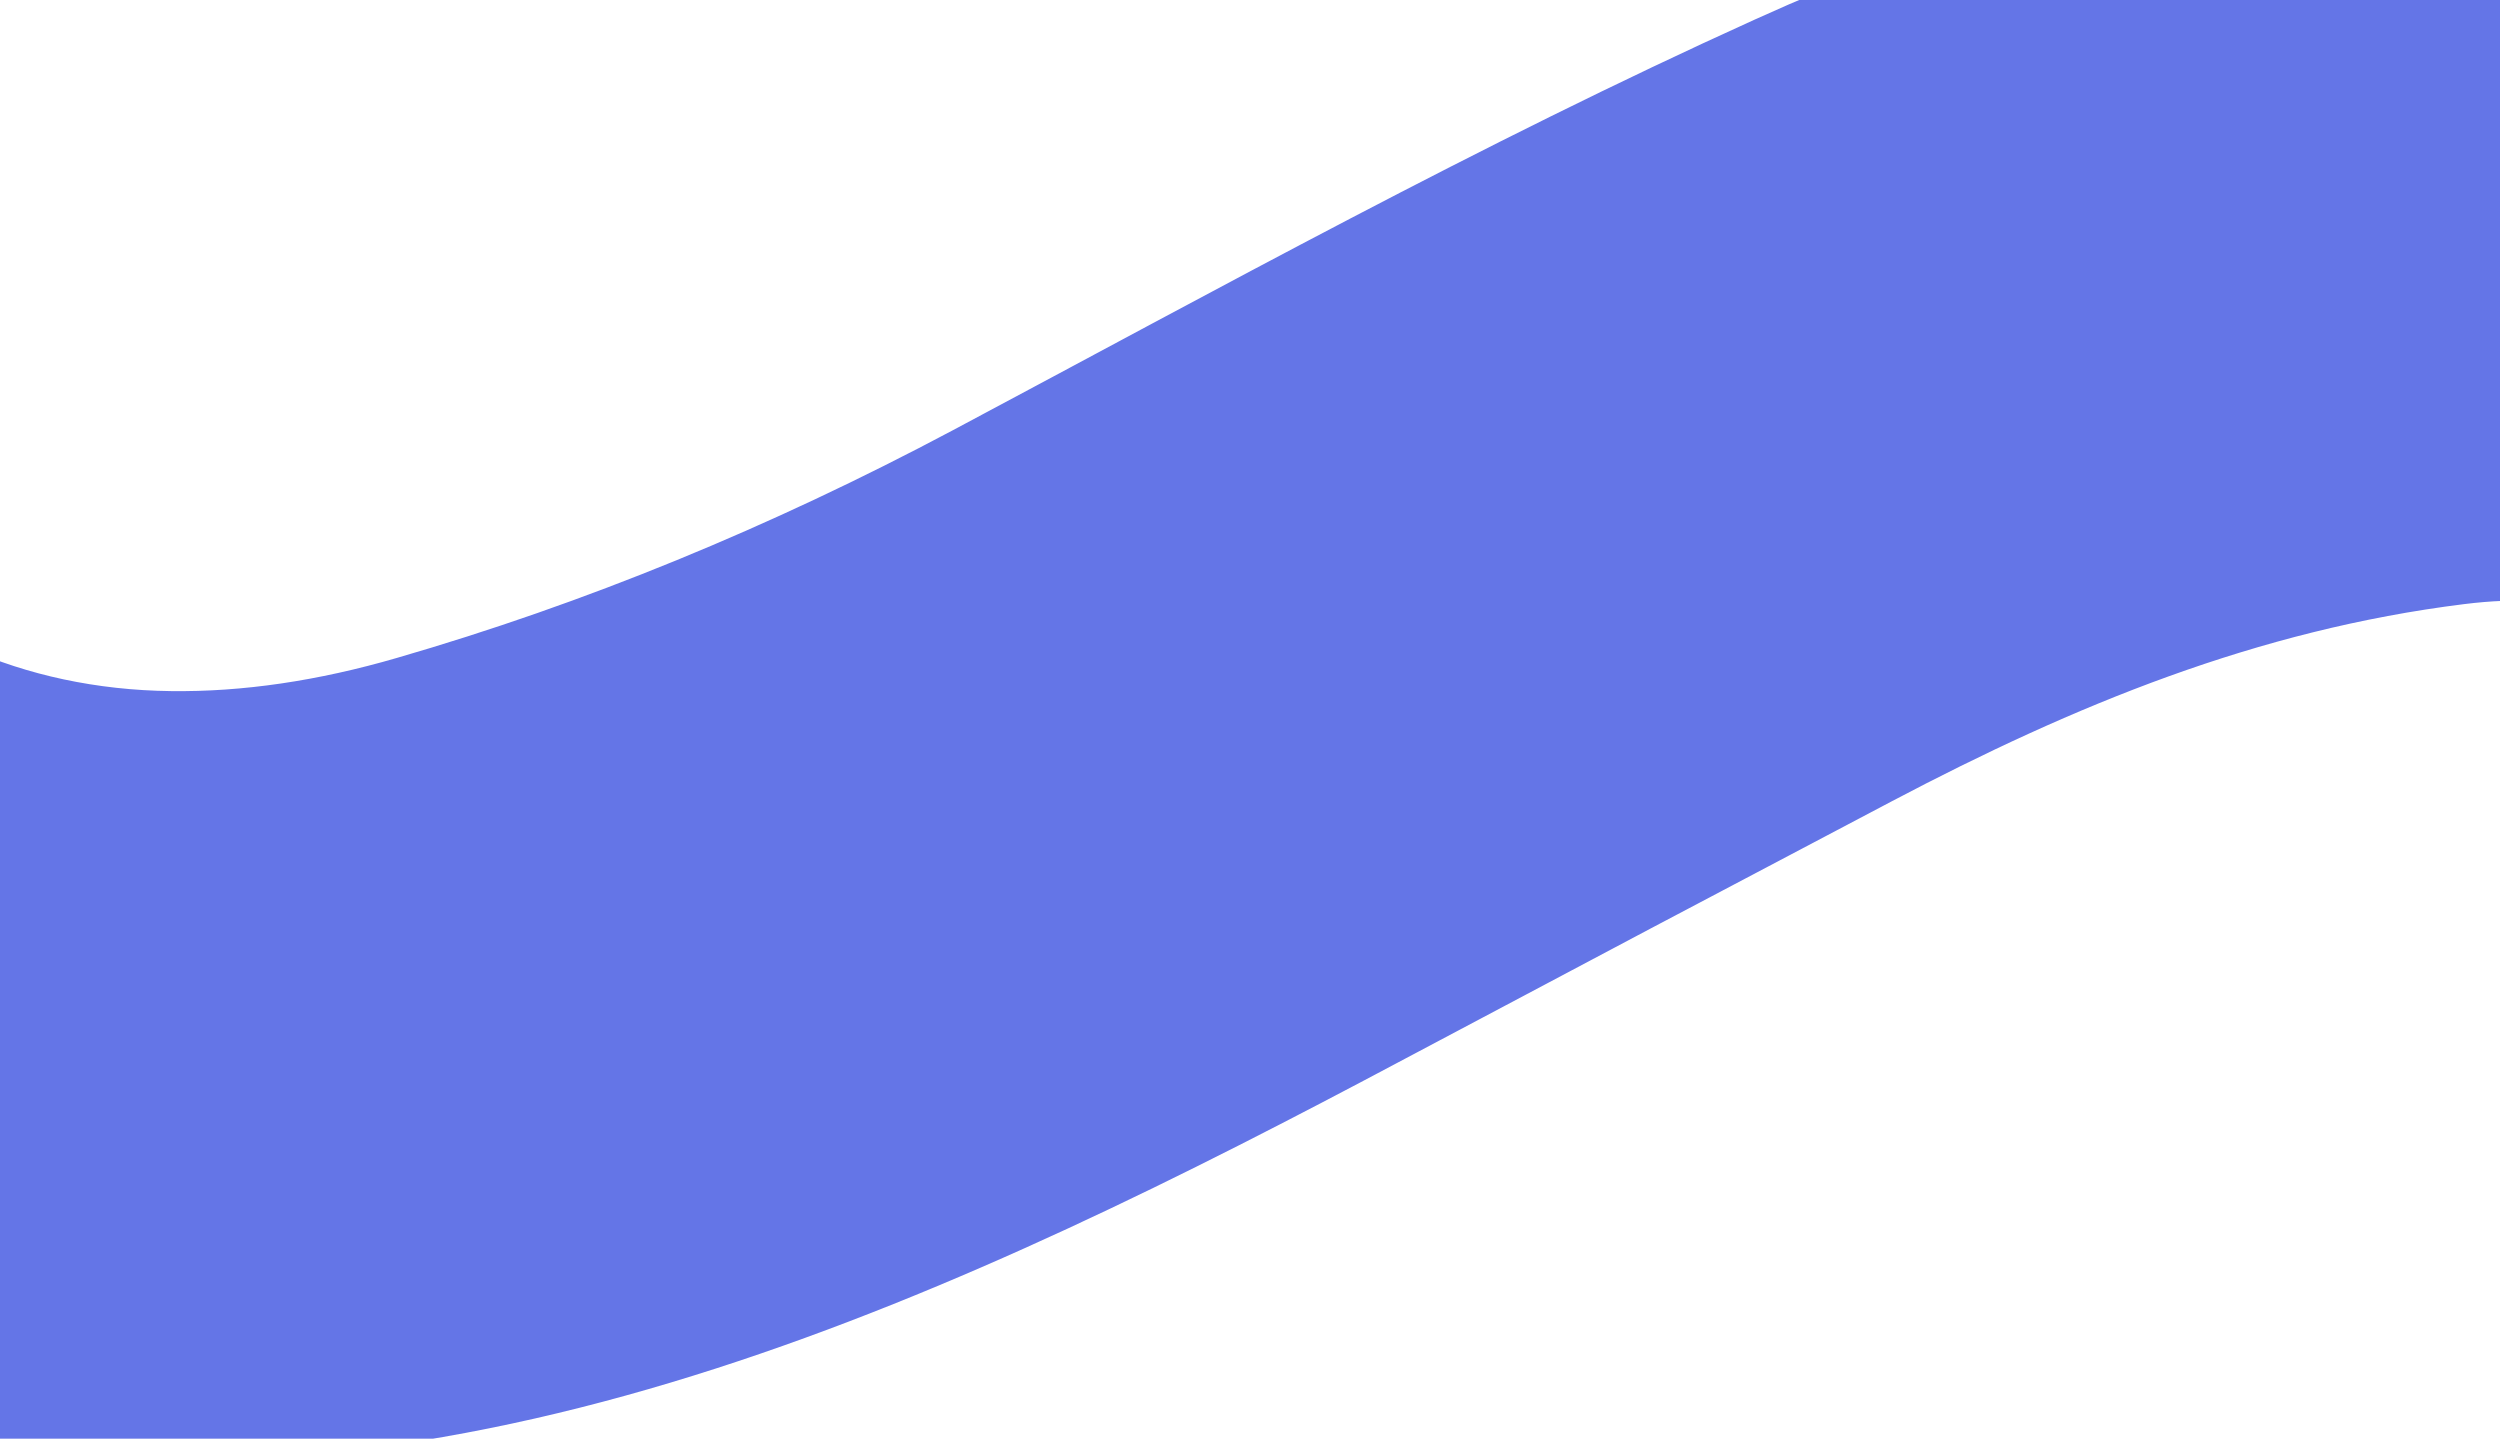 <?xml version="1.0" encoding="utf-8"?>
<svg xmlns="http://www.w3.org/2000/svg" fill="none" height="244" viewBox="0 0 424 244" width="424">
<path d="M244.419 621.815C280.058 640.074 329.237 630.942 367.398 618.902C409.447 605.617 455.634 585.339 505.96 558.068C584.967 515.256 655.131 472.189 728.811 424.323C729.864 423.625 730.725 423.82 731.396 424.909L798.472 536.587C799.143 537.719 798.93 538.635 797.834 539.332C731.897 581.641 668.217 620.283 606.794 655.257C521.667 703.723 424.867 746.611 329.618 761.409C281.541 768.865 229.881 762.884 187.151 740.441C136.894 714.054 103.194 674.613 86.052 622.118C72.111 579.422 73.099 536.147 89.015 492.294C93.661 479.482 100.071 465.664 107.607 453.786C127.603 422.27 152.261 396.238 181.581 375.689C212.658 353.938 245.545 335.243 280.24 319.602C336.601 294.174 392.645 271.132 443.438 237.806C473.229 218.255 497.324 195.862 487.508 156.686C481.754 133.738 465.451 110.58 441.832 103.784C434.896 101.777 426.926 101.334 417.922 102.457C382.823 106.827 351.835 119.581 320.924 135.858C293.766 150.147 266.216 164.718 238.273 179.573C163.922 219.151 81.852 258.186 -4.39 245.237C-113.279 228.938 -188.545 132.257 -176.575 23.008C-164.802 -84.281 -69.494 -157.514 17.464 -206.719C125.348 -267.765 242.273 -312.878 358.677 -355.006C359.033 -355.137 359.273 -355.034 359.396 -354.695L408.253 -231.35C408.316 -231.198 408.347 -231.035 408.344 -230.871C408.342 -230.706 408.305 -230.543 408.237 -230.392C408.17 -230.24 408.072 -230.103 407.949 -229.989C407.827 -229.874 407.683 -229.785 407.526 -229.726C301.247 -190.872 193.484 -151.318 96.618 -99.546C56.356 -78.026 21.391 -53.755 -8.278 -26.732C-26.367 -10.248 -38.046 7.539 -43.315 26.627C-57.251 77.245 -21.519 116.625 29.004 117.211C41.123 117.366 53.901 115.488 67.337 111.576C99.114 102.37 130.552 89.493 161.65 72.946C206.787 48.905 250.872 24.485 297.544 3.347C358.395 -24.235 435.891 -42.172 499.945 -12.864C542.018 6.387 573.555 36.336 594.555 76.985C617.998 122.35 624.289 169.514 613.428 218.479C606.936 247.746 591.95 276.252 571.722 298.997C559.147 313.132 543.155 327.083 523.744 340.848C496.404 360.241 464.369 378.372 427.64 395.239C397.71 408.99 366.733 423.314 334.708 438.212C294.677 456.833 251.294 479.442 224.49 514.055C211.307 531.088 205.966 550.323 208.468 571.761C209.719 582.413 213.752 592.234 220.568 601.223C227.473 610.345 235.423 617.209 244.419 621.815Z" fill="#6475E749"/>
</svg>
